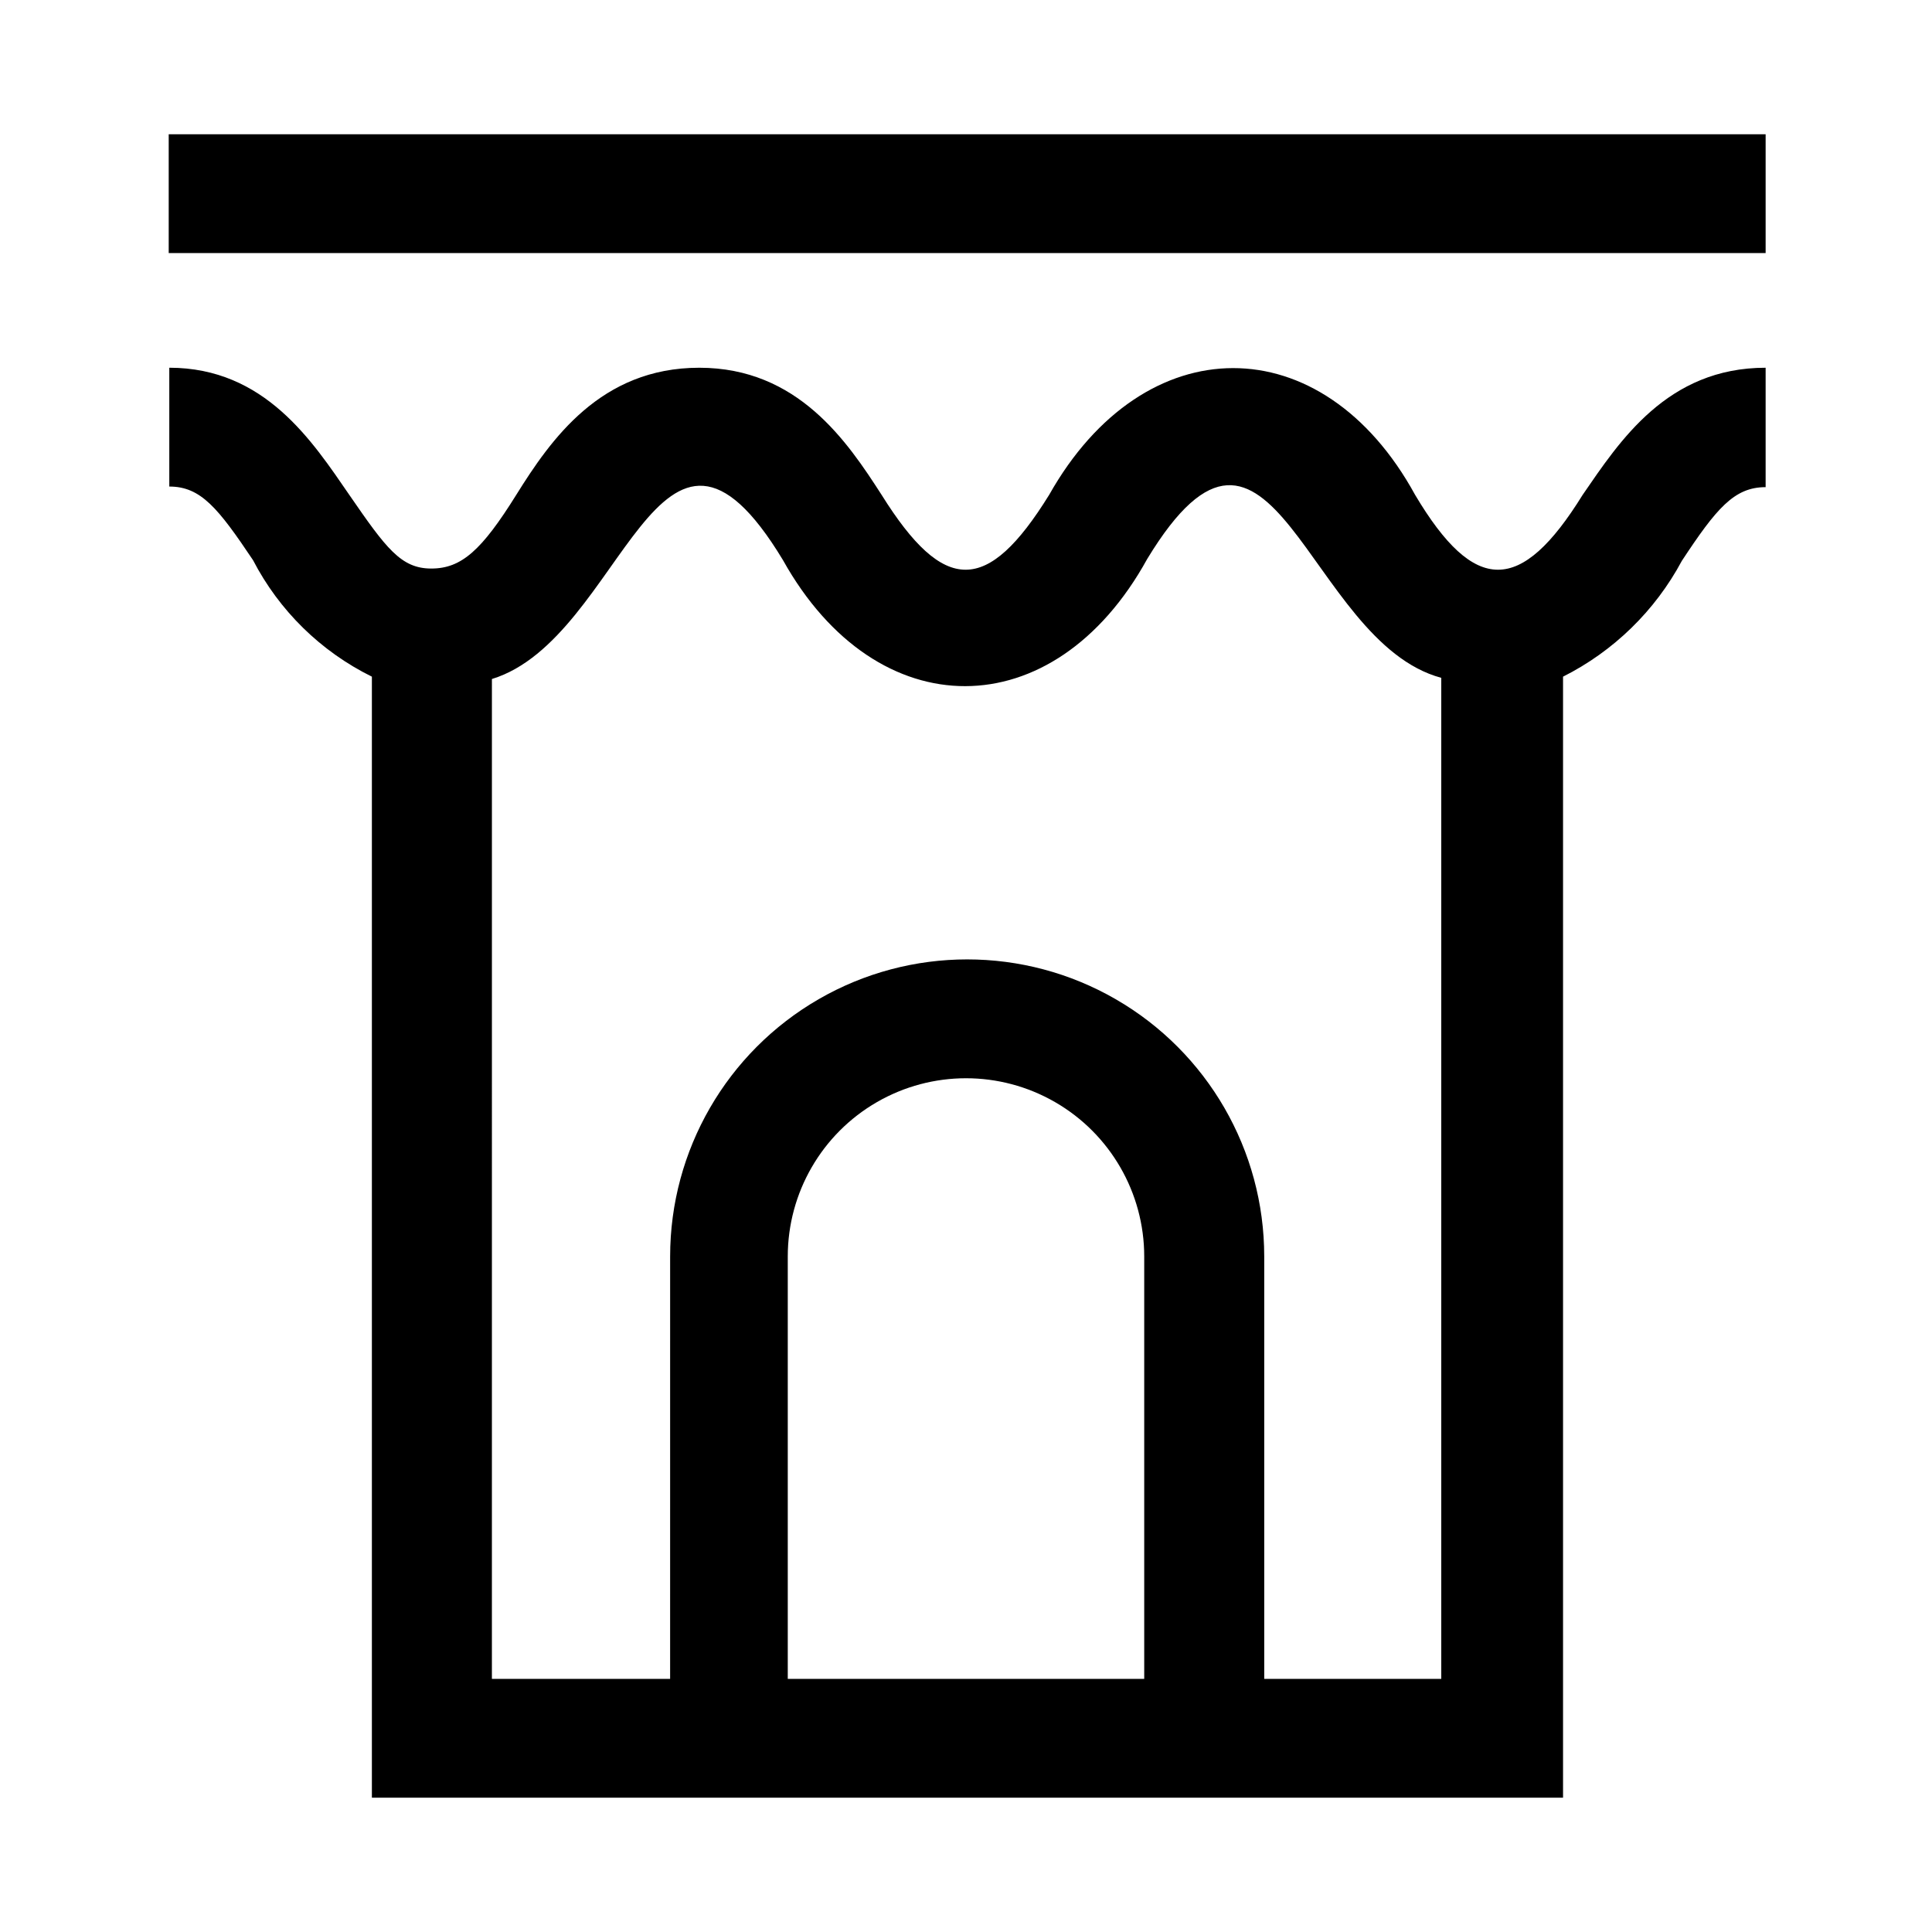 <?xml version="1.0" encoding="UTF-8"?>
<!-- Uploaded to: ICON Repo, www.svgrepo.com, Generator: ICON Repo Mixer Tools -->
<svg fill="#000000" width="800px" height="800px" version="1.1" viewBox="144 144 512 512" xmlns="http://www.w3.org/2000/svg">
 <path d="m611.91 179.58v31.488h-423.2v-31.488zm0 62.031v31.488c-8.344 0-13.066 5.668-22.199 19.523-7.086 13.23-18.082 23.953-31.488 30.699v297.09h-315.67v-297.09c-13.52-6.664-24.551-17.477-31.488-30.859-9.289-13.855-13.855-19.523-22.199-19.523v-31.488c25.348 0.004 37.941 19.527 47.703 33.695 9.762 14.168 13.699 19.523 21.727 19.523 8.031 0 13.383-4.883 22.516-19.523 9.133-14.641 22.355-33.691 48.492-33.691 26.133 0 39.203 19.523 48.332 33.691 16.531 26.449 28.023 26.449 44.398 0 25.191-44.715 72.422-44.871 96.984 0 15.742 26.449 28.023 26.449 44.398 0 9.762-14.168 22.355-33.691 48.492-33.691zm-164.68 347.31v-111.94c0-16.875-9.004-32.469-23.617-40.906s-32.617-8.438-47.23 0c-14.613 8.438-23.617 24.031-23.617 40.906v111.94zm78.719 0v-265.29c-35.738-9.605-44.715-86.277-77.934-31.488-24.715 44.871-71.633 44.871-96.508 0.312-33.062-54.789-42.195 20.781-77.145 31.488l-0.004 264.97h47.23l0.004-111.94c0-28.125 15.004-54.113 39.359-68.176s54.363-14.062 78.719 0c24.359 14.062 39.363 40.051 39.363 68.176v111.94z"/>
</svg>